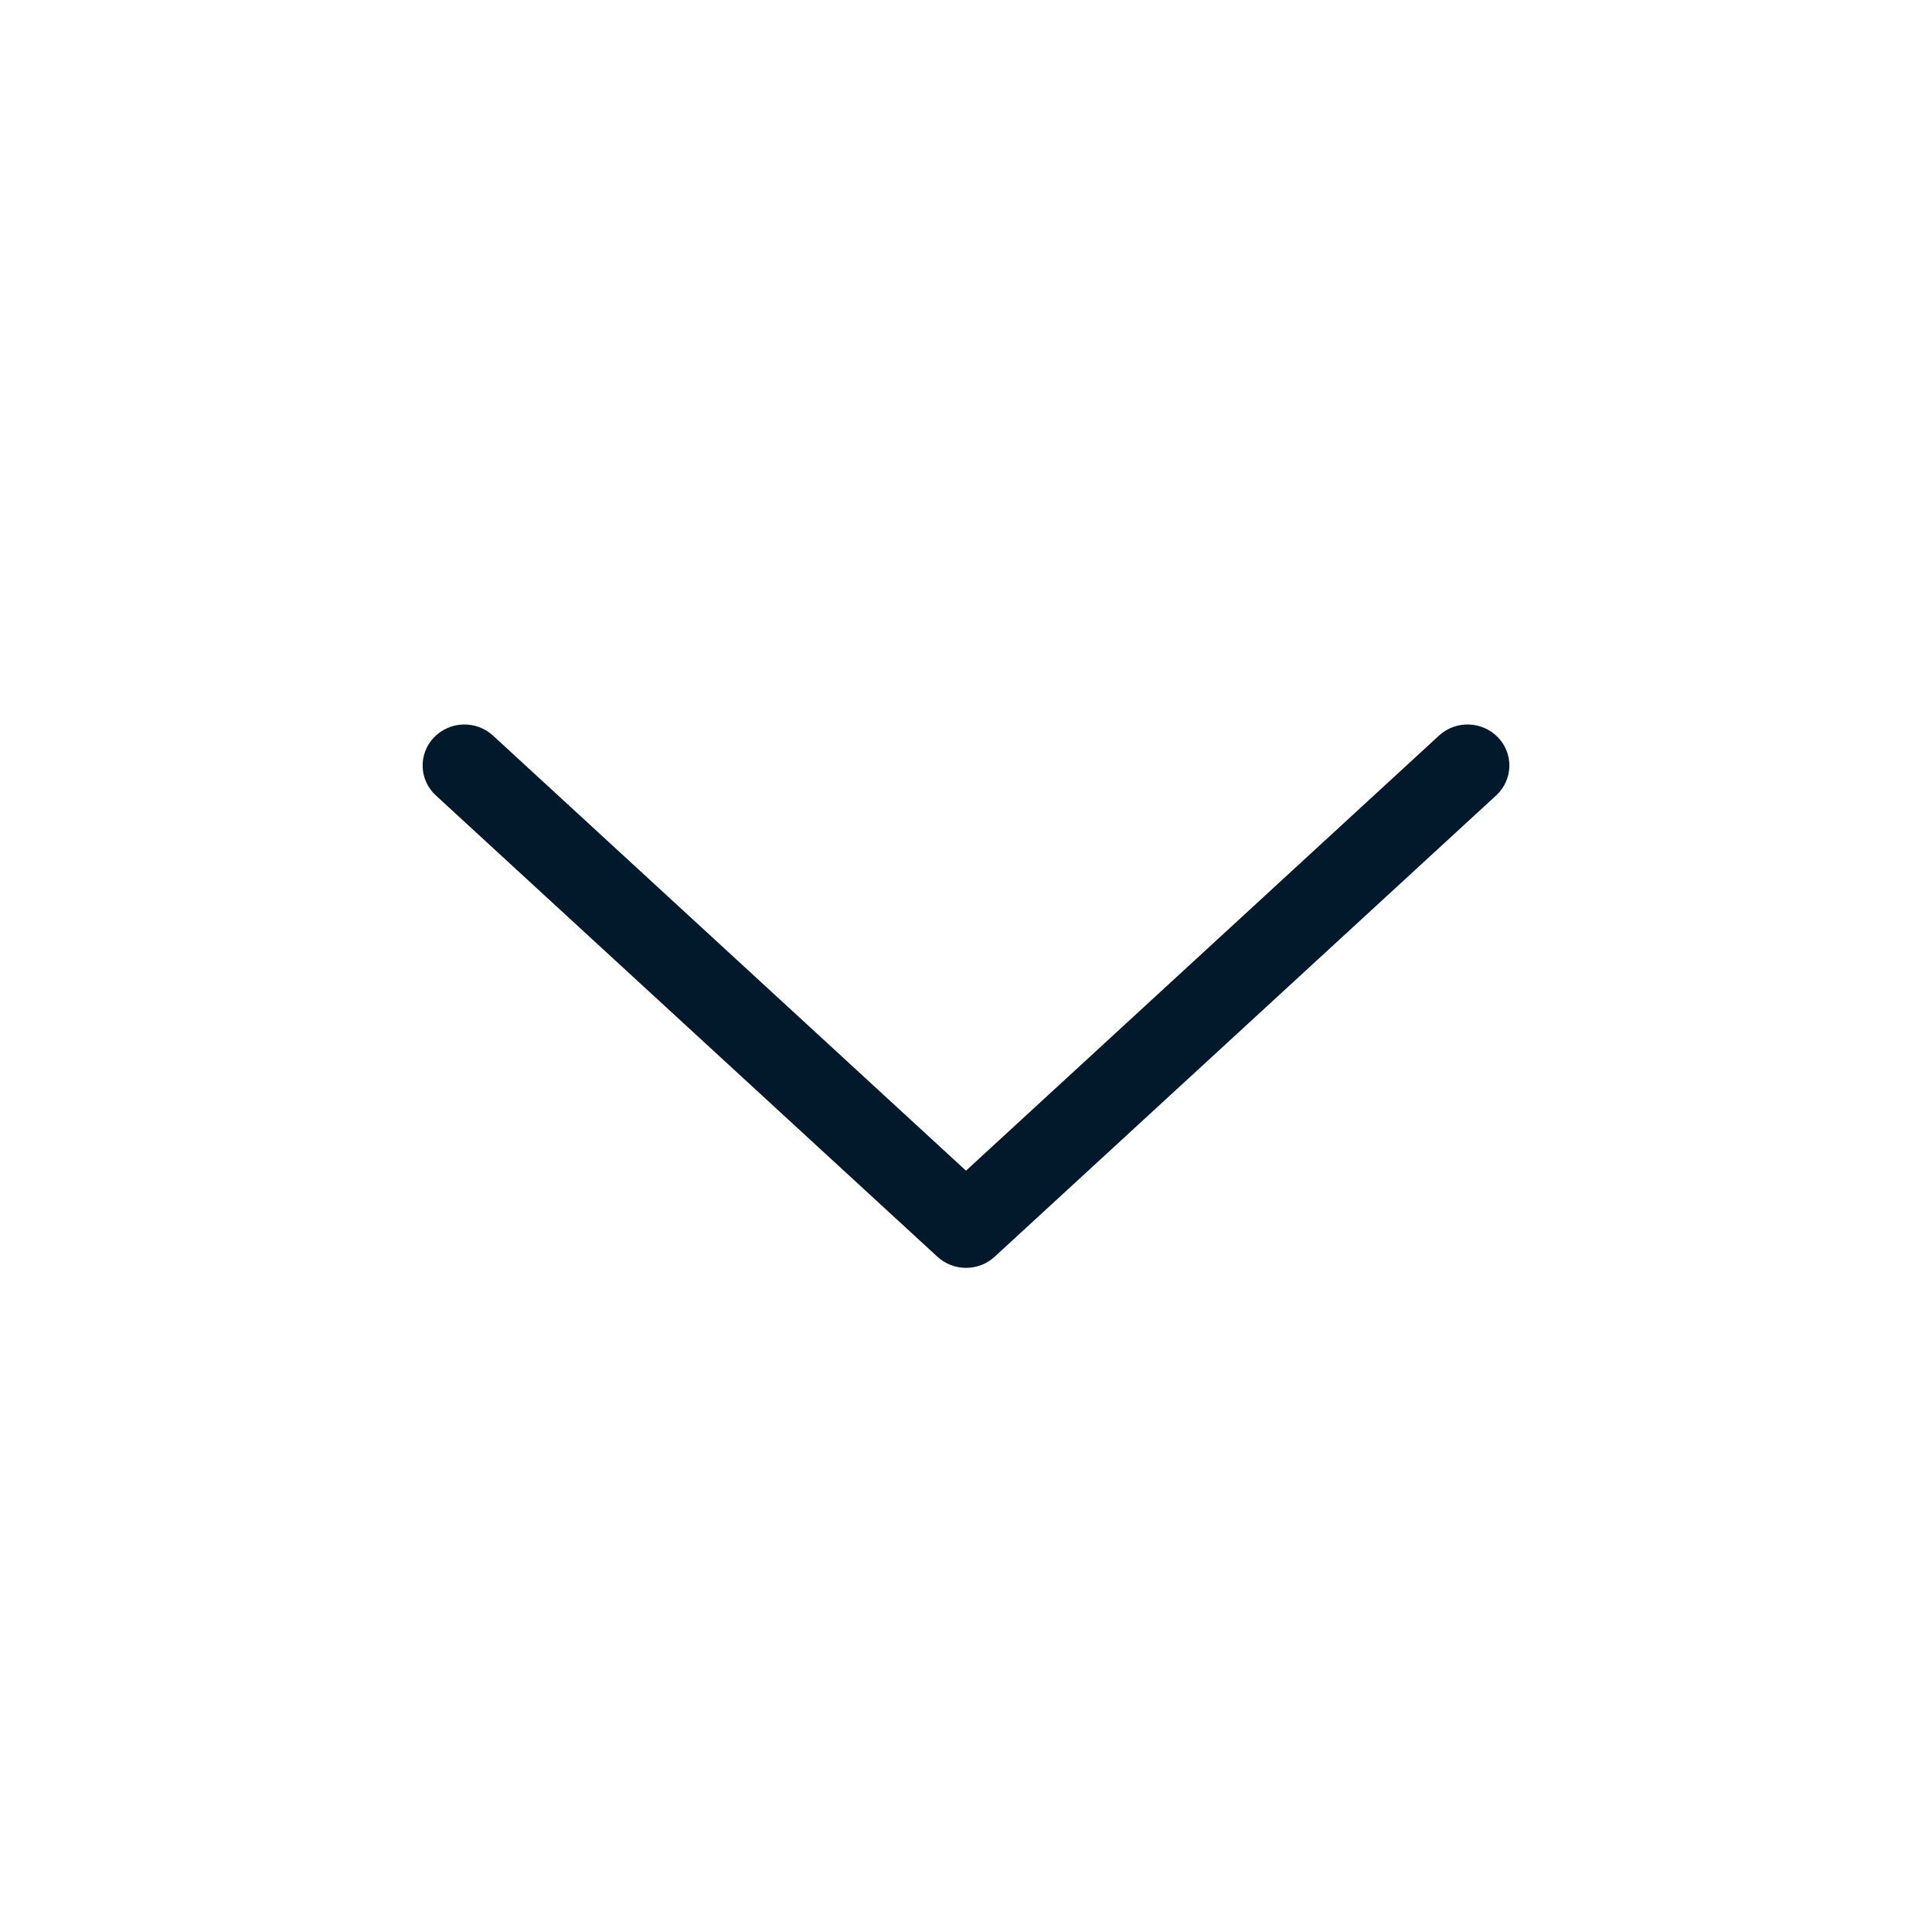 <svg width="32" height="32" viewBox="0 0 32 32" fill="none" xmlns="http://www.w3.org/2000/svg">
<path fill-rule="evenodd" clip-rule="evenodd" d="M7.187 12.215C7.449 11.941 7.887 11.927 8.166 12.184L16 19.39L23.834 12.184C24.113 11.927 24.551 11.941 24.813 12.215C25.074 12.488 25.06 12.918 24.781 13.175L16.474 20.816C16.207 21.061 15.793 21.061 15.527 20.816L7.219 13.175C6.94 12.918 6.926 12.488 7.187 12.215Z" fill="#02182B"/>
</svg>
